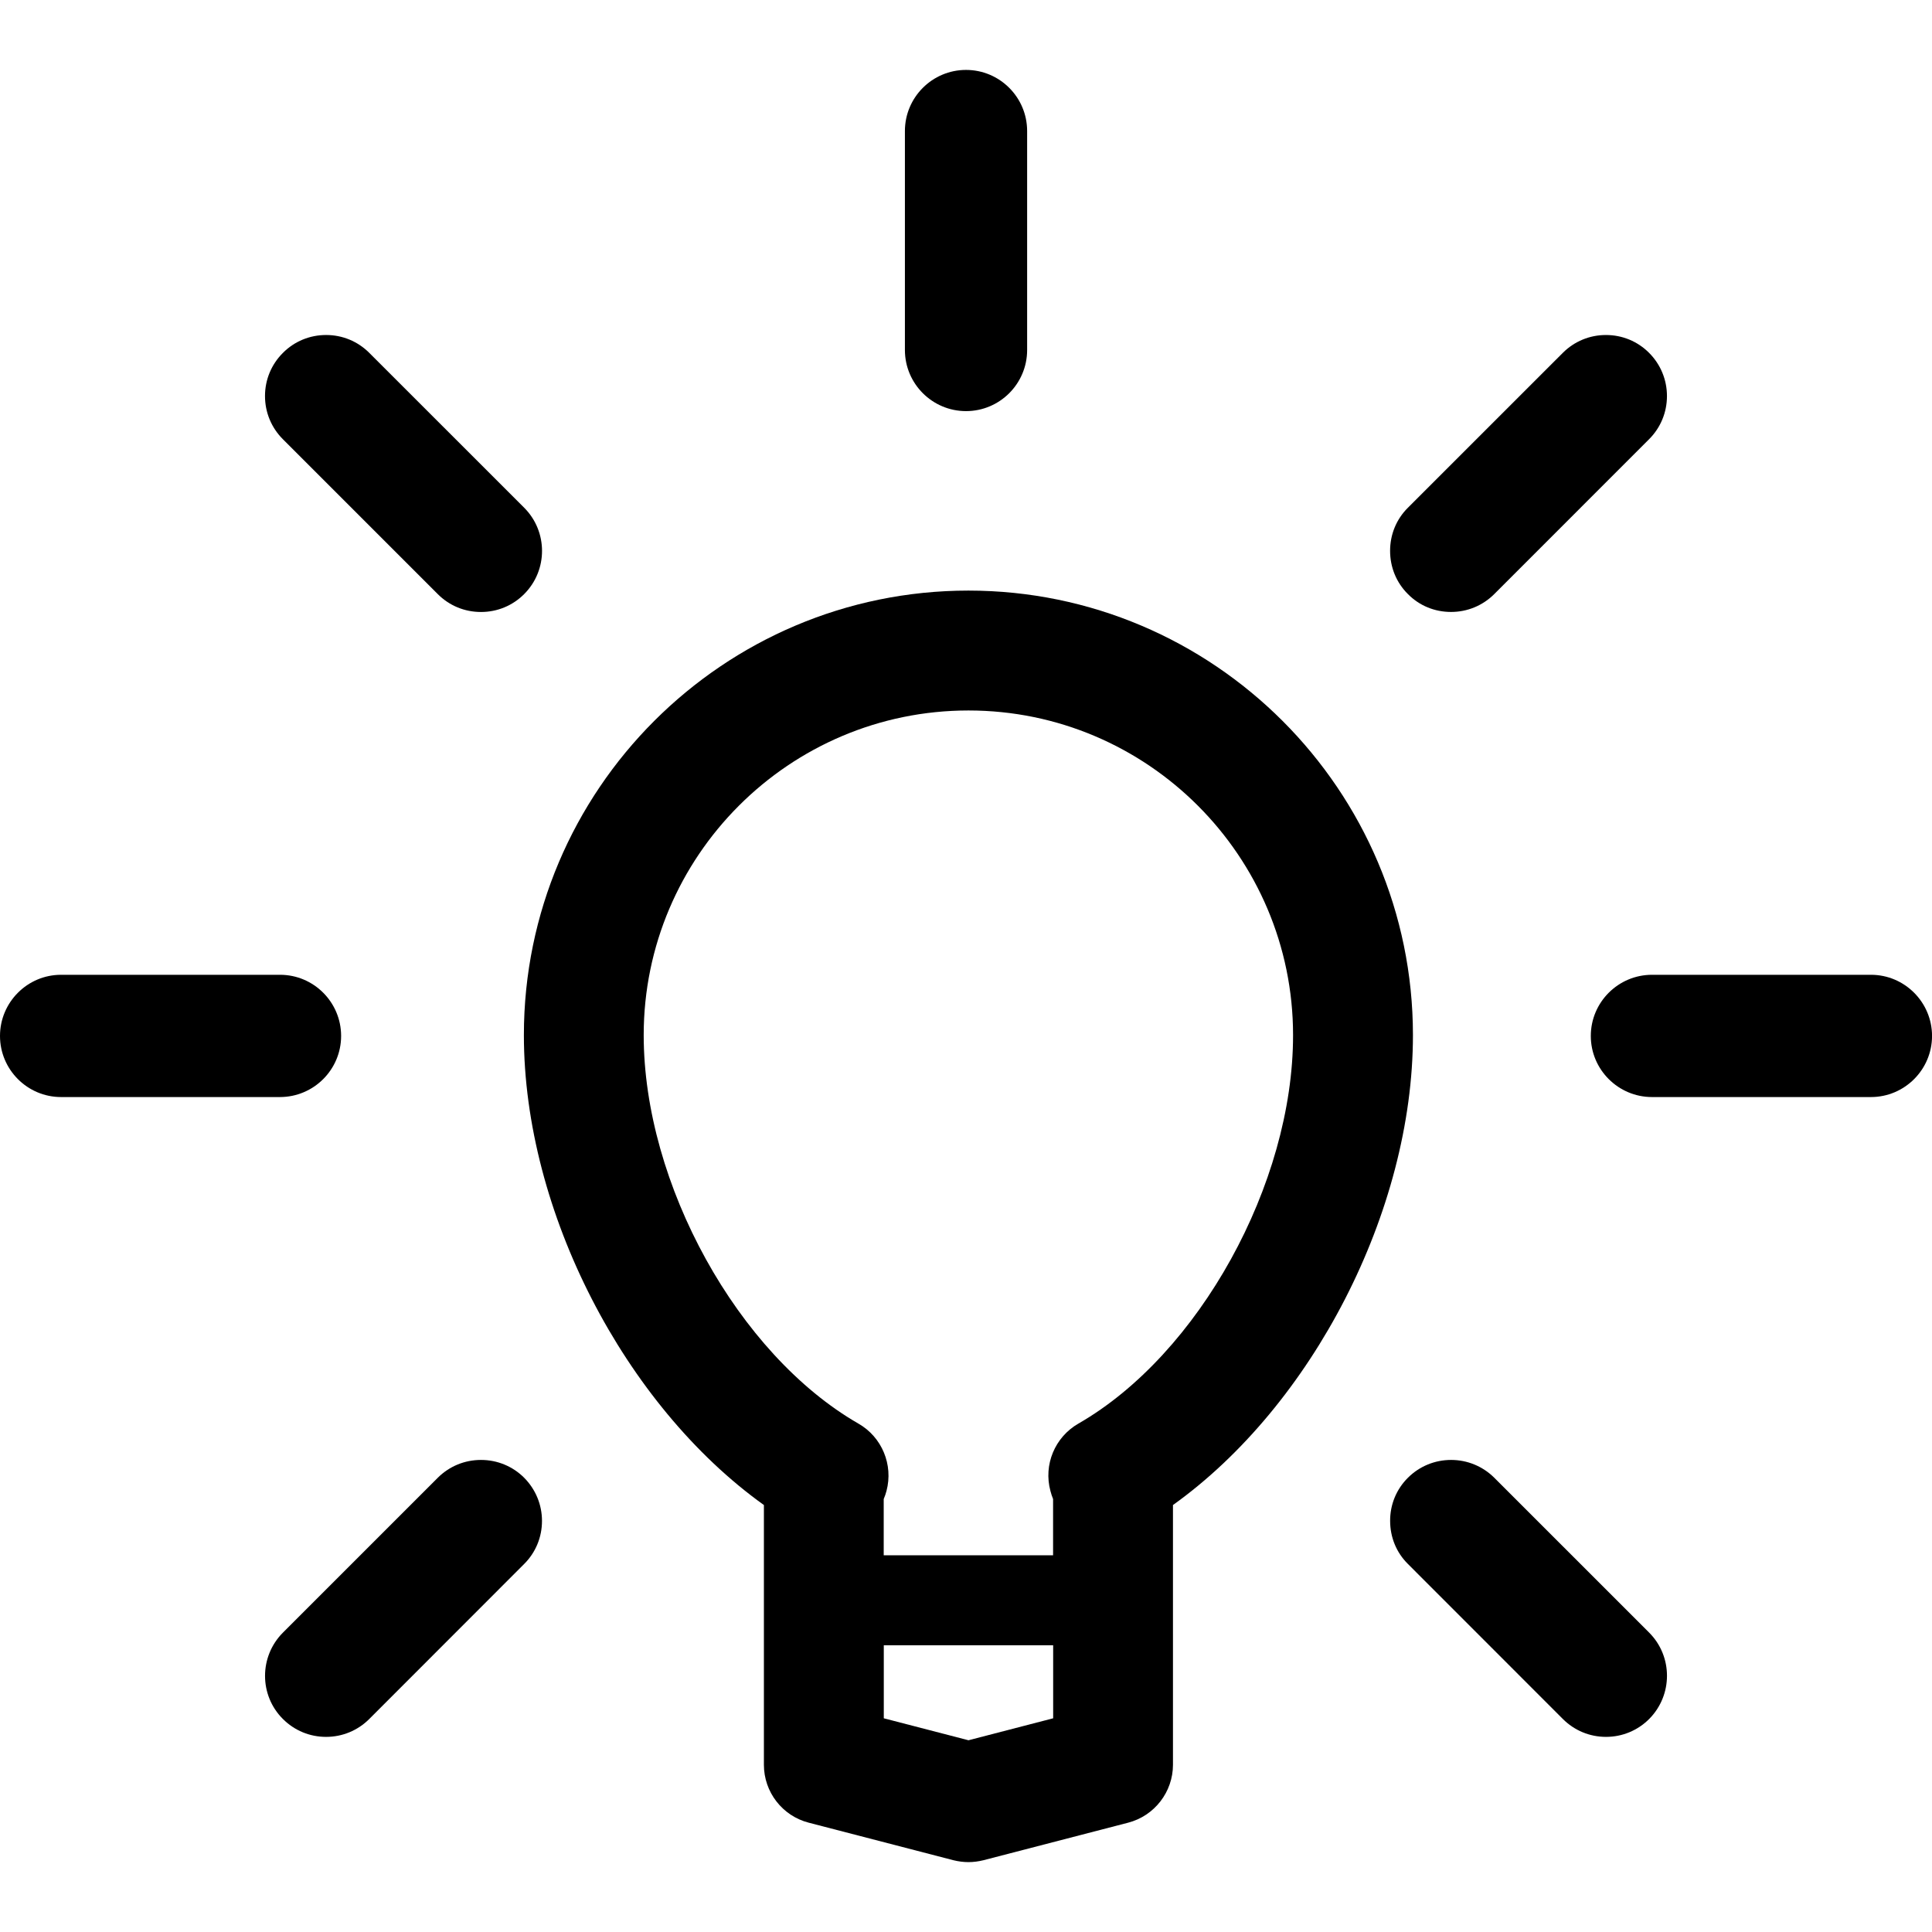 <?xml version="1.0" encoding="iso-8859-1"?>
<!-- Generator: Adobe Illustrator 16.0.0, SVG Export Plug-In . SVG Version: 6.00 Build 0)  -->
<!DOCTYPE svg PUBLIC "-//W3C//DTD SVG 1.1//EN" "http://www.w3.org/Graphics/SVG/1.1/DTD/svg11.dtd">
<svg version="1.1" id="Capa_1" xmlns="http://www.w3.org/2000/svg" xmlns:xlink="http://www.w3.org/1999/xlink" x="0px" y="0px"
	 width="48.023px" height="48.023px" viewBox="0 0 48.023 48.023" style="enable-background:new 0 0 48.023 48.023;"
	 xml:space="preserve">
<g>
	<g>
		<path d="M24.012,10.219c0.838,0,1.519-0.681,1.519-1.519V3.257c0-0.838-0.681-1.519-1.519-1.519c-0.837,0-1.519,0.681-1.519,1.519
			V8.7C22.493,9.538,23.175,10.219,24.012,10.219z"/>
		<path d="M10.882,14.768c0.286,0.287,0.667,0.444,1.073,0.444c0.406,0,0.787-0.157,1.074-0.445c0.592-0.592,0.592-1.555,0-2.147
			l-3.85-3.849C8.892,8.484,8.512,8.327,8.106,8.327c-0.406,0-0.788,0.157-1.074,0.445C6.745,9.058,6.587,9.439,6.587,9.844
			c0,0.406,0.158,0.787,0.445,1.074L10.882,14.768z"/>
		<path d="M37.141,36.73c-0.287-0.284-0.668-0.441-1.072-0.441s-0.787,0.157-1.074,0.444c-0.287,0.286-0.443,0.668-0.441,1.071
			c0,0.405,0.154,0.787,0.443,1.072l3.85,3.852c0.287,0.287,0.668,0.445,1.072,0.445c0.406,0,0.787-0.158,1.074-0.445
			c0.59-0.594,0.59-1.555,0-2.146L37.141,36.73z"/>
		<path d="M8.479,25.75c0-0.838-0.681-1.52-1.518-1.52H1.518C0.681,24.23,0,24.913,0,25.75c0,0.837,0.681,1.519,1.518,1.519h5.443
			C7.799,27.267,8.479,26.587,8.479,25.75z"/>
		<path d="M46.506,24.23h-5.443c-0.838,0-1.521,0.682-1.521,1.52c0,0.837,0.683,1.519,1.521,1.519h5.443
			c0.836,0,1.518-0.682,1.518-1.519C48.024,24.913,47.342,24.23,46.506,24.23z"/>
		<path d="M11.955,36.289c-0.405,0-0.787,0.157-1.074,0.444l-3.849,3.849c-0.592,0.594-0.592,1.557,0,2.146
			c0.286,0.287,0.667,0.445,1.073,0.445c0.405,0,0.787-0.158,1.074-0.445l3.849-3.852c0.287-0.285,0.444-0.667,0.444-1.072
			c0-0.403-0.158-0.785-0.445-1.074C12.742,36.446,12.361,36.289,11.955,36.289z"/>
		<path d="M36.068,15.211c0.404,0,0.787-0.157,1.074-0.444l3.85-3.851c0.285-0.285,0.443-0.666,0.443-1.072
			c0-0.404-0.158-0.787-0.445-1.074c-0.285-0.286-0.666-0.443-1.072-0.443c-0.404,0-0.785,0.157-1.072,0.444l-3.85,3.849
			c-0.289,0.287-0.443,0.668-0.443,1.072c0,0.406,0.154,0.788,0.443,1.075C35.281,15.056,35.661,15.211,36.068,15.211z"/>
		<path d="M24.072,14.68c-6.093,0-11.05,4.956-11.05,11.048c0,4.385,2.51,9.209,5.966,11.682v6.456c0,0.678,0.458,1.271,1.115,1.44
			l3.596,0.933c0.123,0.03,0.248,0.047,0.373,0.047s0.25-0.017,0.373-0.047l3.596-0.933c0.656-0.17,1.115-0.766,1.115-1.44V37.41
			c3.457-2.473,5.965-7.298,5.965-11.682C35.12,19.636,30.163,14.68,24.072,14.68z M26.178,42.711L26.178,42.711l-2.105,0.546
			l-2.105-0.546v-1.815h4.21V42.711z M26.805,35.386c-0.584,0.336-0.871,1.021-0.695,1.674c0.018,0.068,0.039,0.137,0.066,0.201
			v1.398h-4.21v-1.398c0.028-0.064,0.051-0.134,0.069-0.201c0.173-0.65-0.113-1.34-0.698-1.674c-2.993-1.72-5.337-5.959-5.337-9.656
			c0-4.449,3.62-8.07,8.073-8.07c4.449,0,8.068,3.621,8.068,8.07C32.143,29.427,29.799,33.667,26.805,35.386z"/>
	</g>
</g>
<g>
</g>
<g>
</g>
<g>
</g>
<g>
</g>
<g>
</g>
<g>
</g>
<g>
</g>
<g>
</g>
<g>
</g>
<g>
</g>
<g>
</g>
<g>
</g>
<g>
</g>
<g>
</g>
<g>
</g>
</svg>
